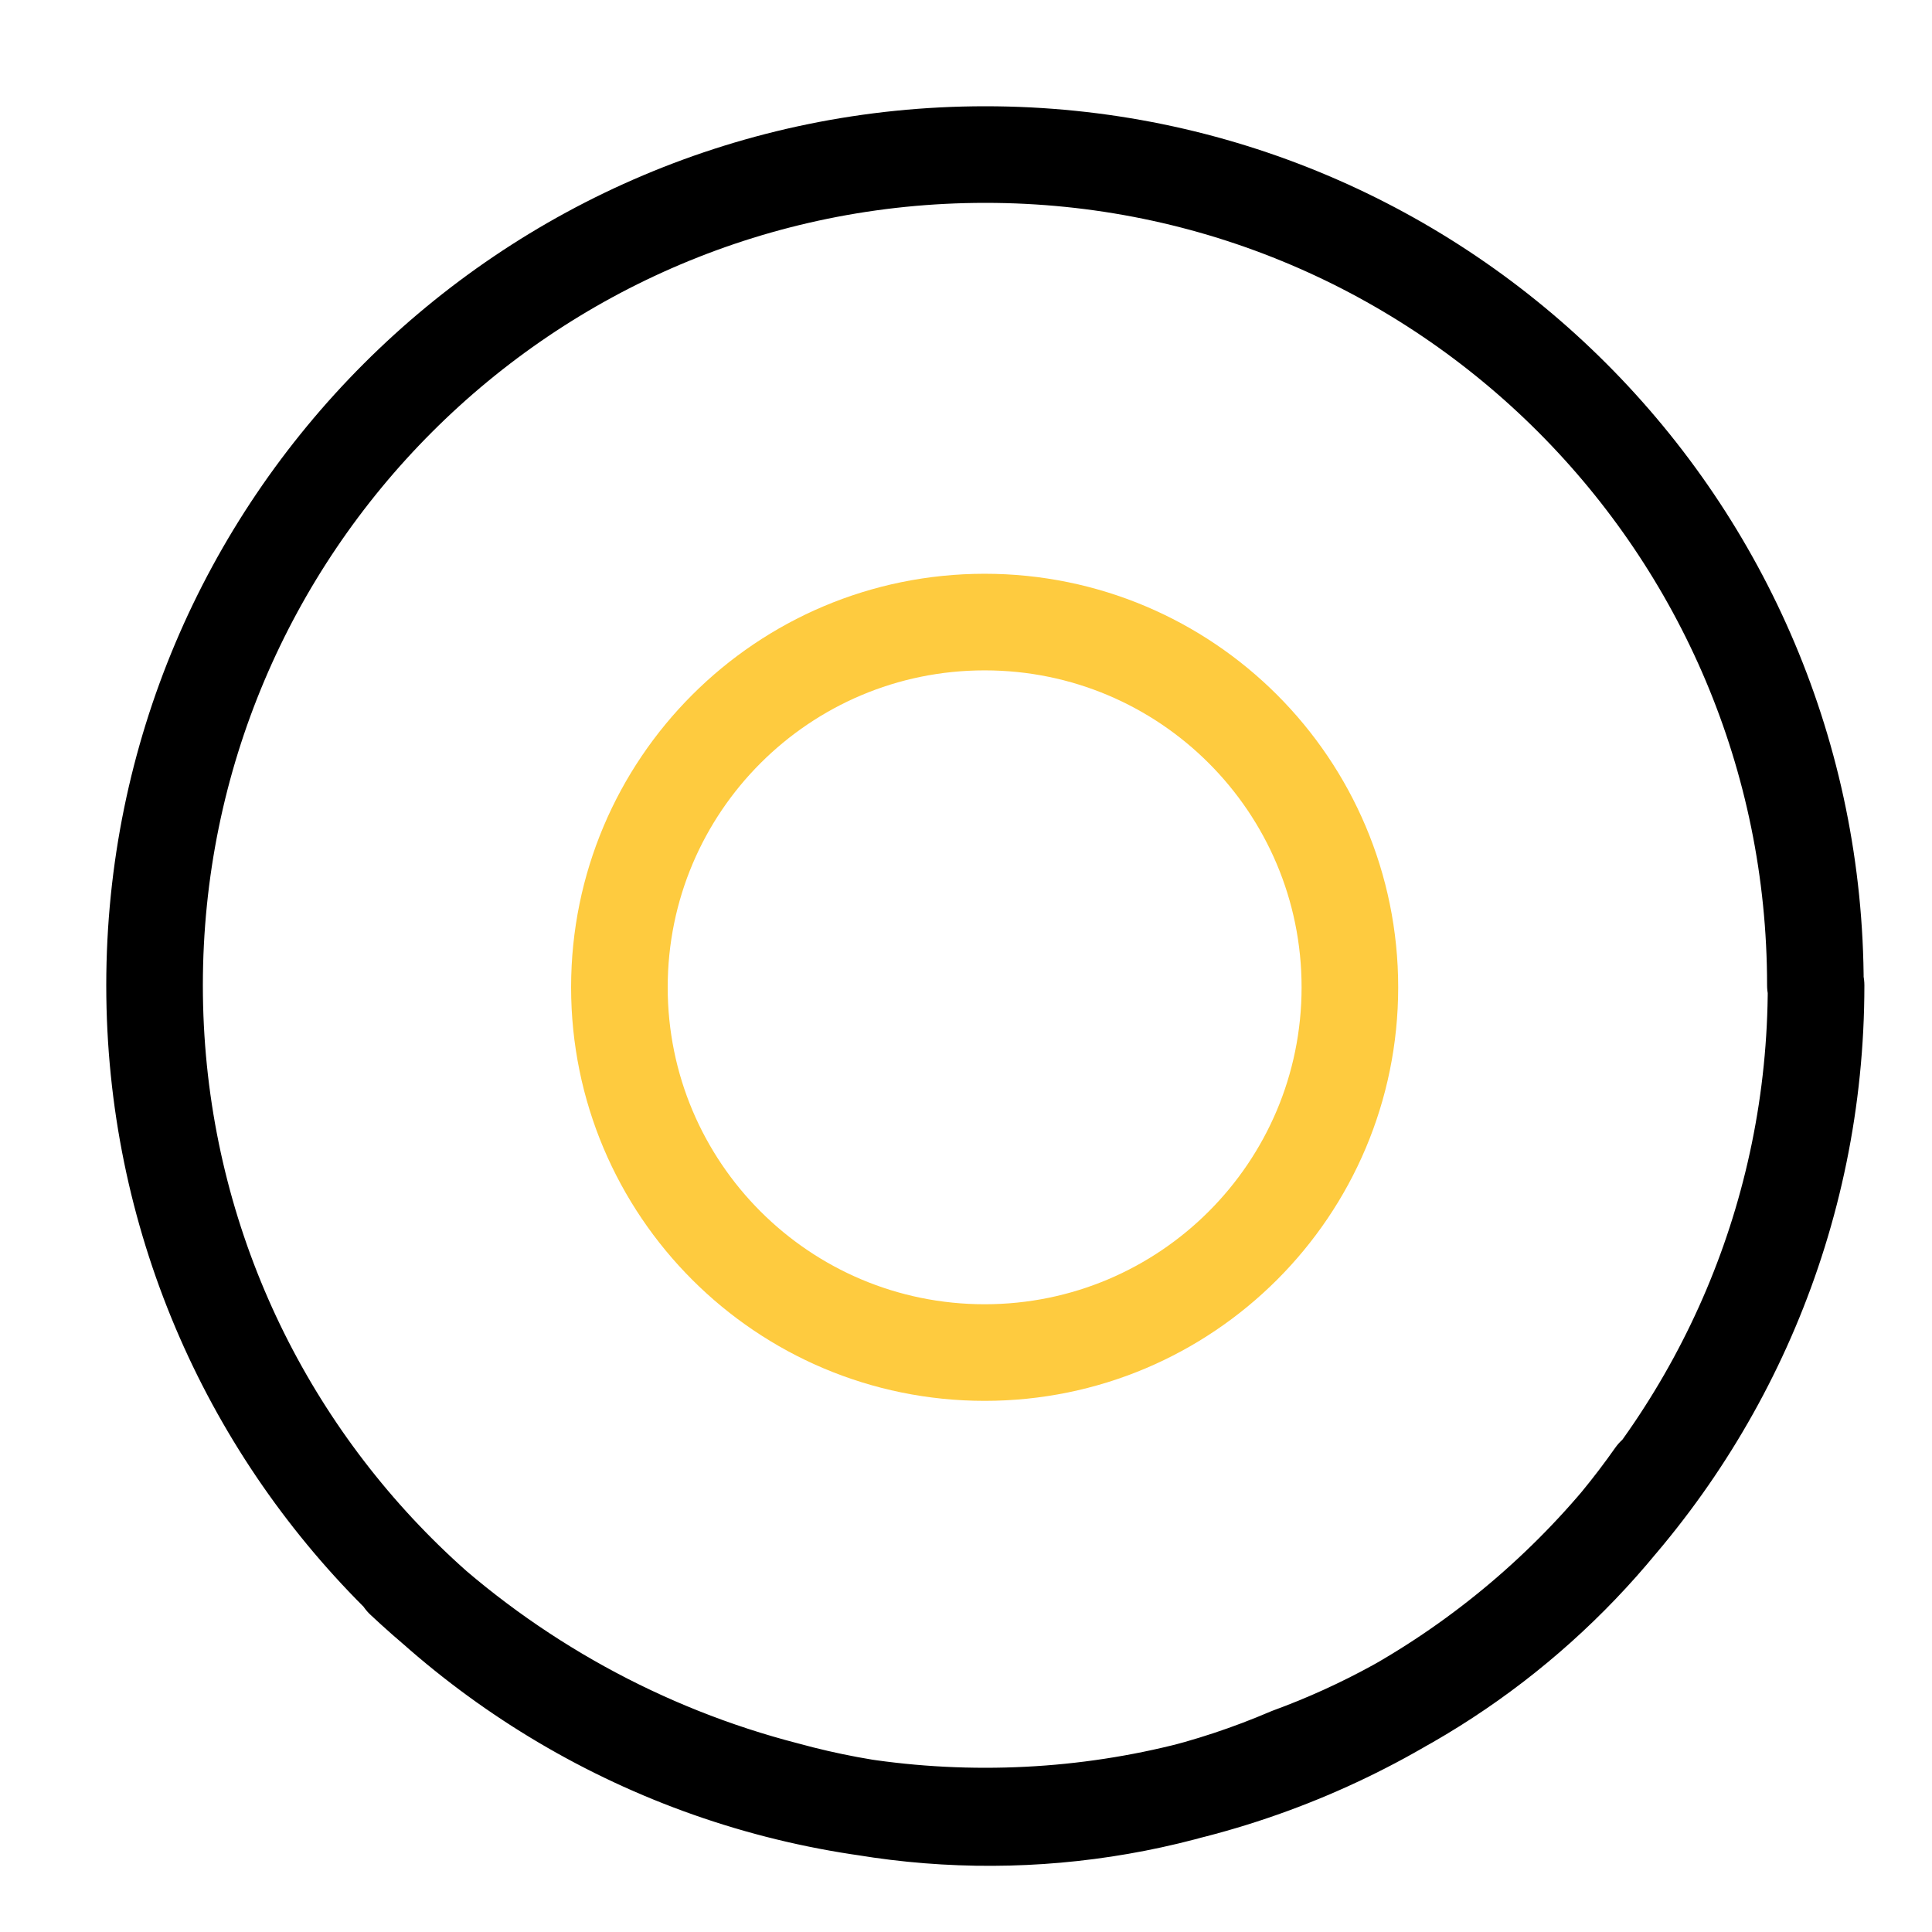 <svg width="50" height="50" viewBox="0 0 50 50" fill="none" xmlns="http://www.w3.org/2000/svg">
<path d="M10.441 40.877C13.237 43.496 16.635 45.372 20.333 46.327C24.651 47.513 29.251 47.212 33.374 45.443C37.197 44.045 40.488 41.514 42.824 38.188M47 25.5C47 37.373 37.374 47 25.5 47C13.626 47 4 37.373 4 25.5C4 13.626 13.626 4 25.5 4C37.374 4 46.982 13.626 46.982 25.5H47Z" stroke="black" stroke-width="2.5" stroke-linecap="round" stroke-linejoin="round"/>
<path d="M34.935 25.551C34.935 30.773 30.704 35.004 25.483 35.004C20.261 35.004 16.03 30.773 16.03 25.551C16.03 20.329 20.261 16.099 25.483 16.099C30.704 16.099 34.935 20.329 34.935 25.551Z" stroke="#FECB3F" stroke-width="2.5" stroke-linecap="round" stroke-linejoin="round"/>
</svg>
